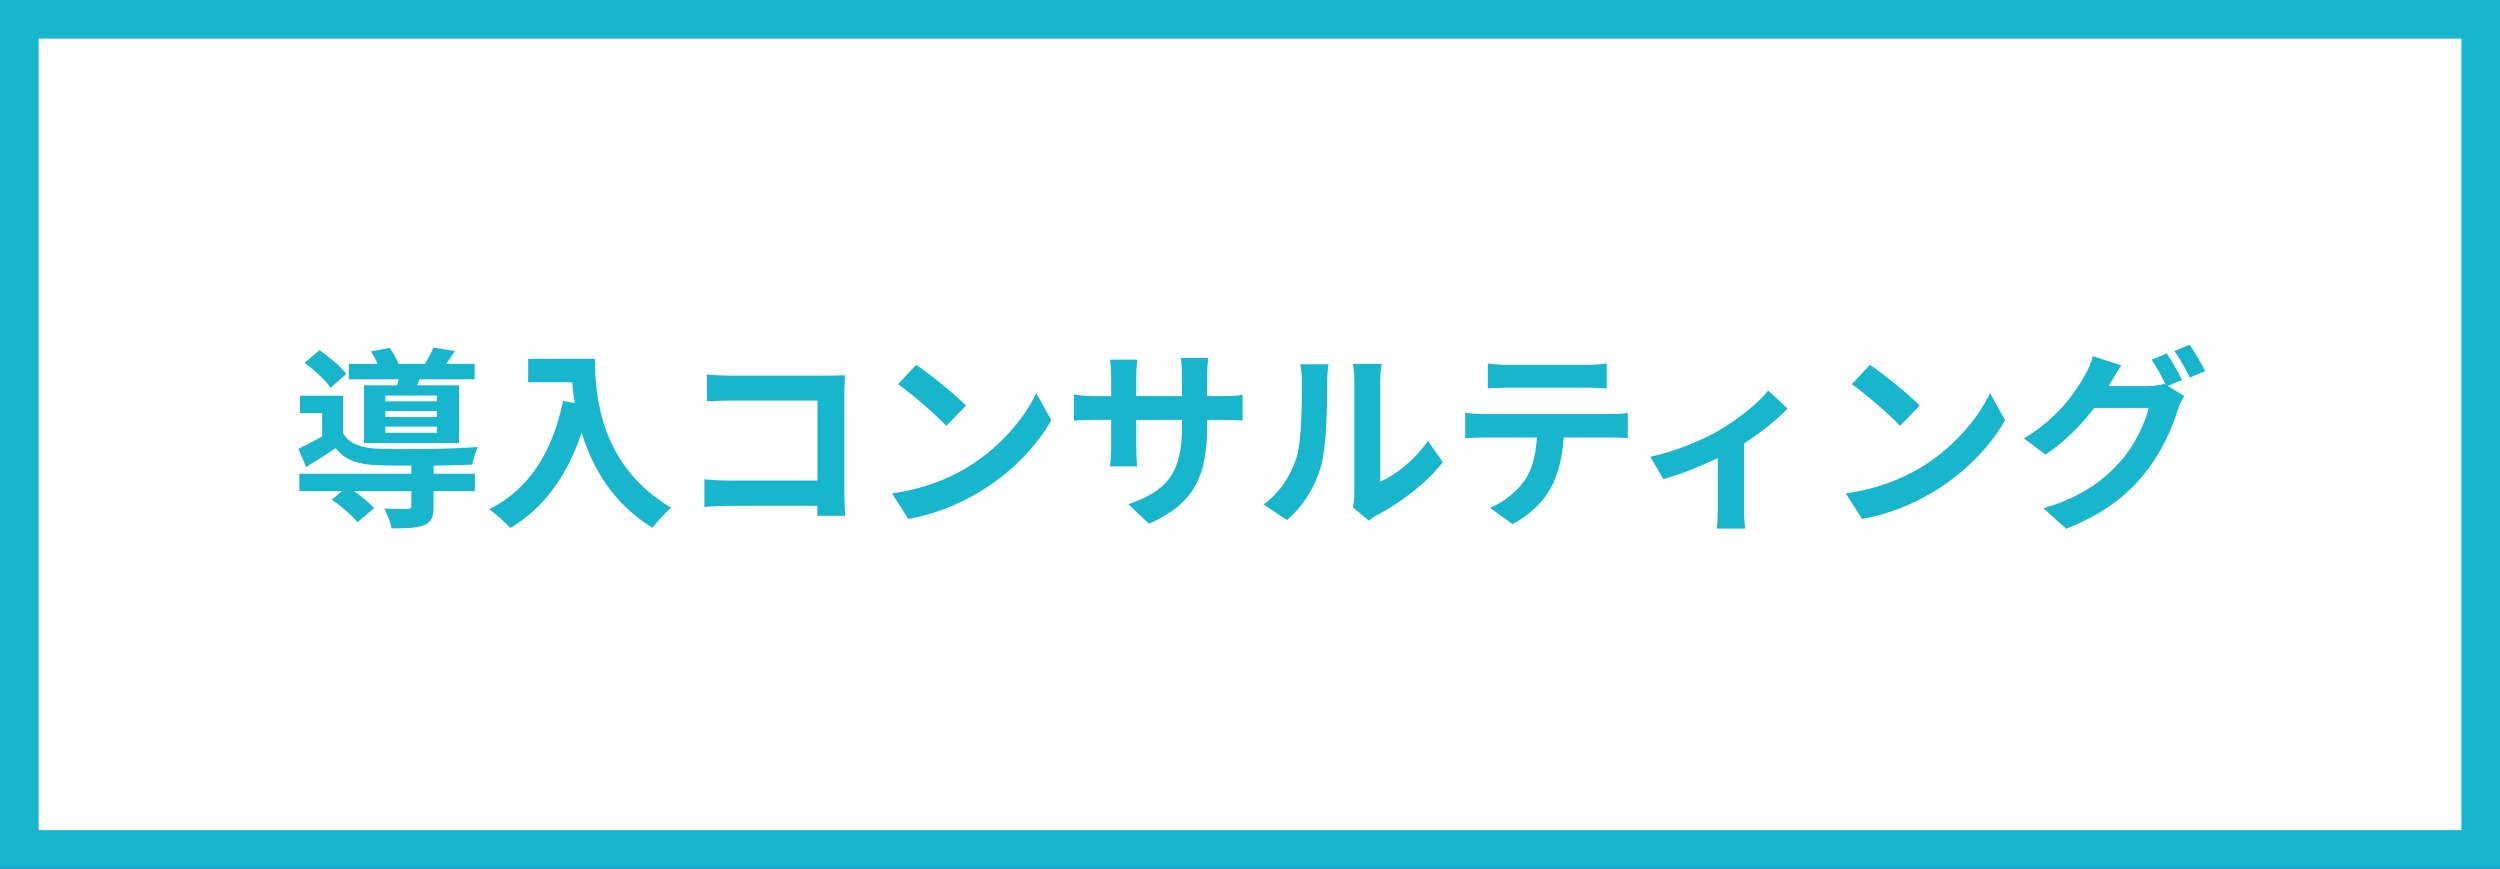 <svg width="259" height="90" viewBox="0 0 259 90" fill="none" xmlns="http://www.w3.org/2000/svg">
<rect x="0" y="0" width="259" height="90" fill="#333333" stroke="none"/>
<rect x="2" y="2" width="255" height="86" fill="white"/>
<rect x="2" y="2" width="255" height="86" stroke="#18B6CC" stroke-width="4"/>
<path d="M45.256 41.58V40.98H39.916V41.58H45.256ZM45.256 43.2V42.58H39.916V43.2H45.256ZM45.256 44.84V44.2H39.916V44.84H45.256ZM37.716 39.92H41.156C41.196 39.72 41.256 39.52 41.296 39.3H36.136V37.7H39.116C38.936 37.26 38.676 36.78 38.436 36.4L40.376 36.04C40.716 36.52 41.096 37.18 41.296 37.7H44.036C44.356 37.16 44.696 36.5 44.896 36.02L47.116 36.36C46.816 36.86 46.516 37.32 46.236 37.7H49.176V39.3H43.476L43.216 39.92H47.556V45.9H37.716V39.92ZM35.876 38.74L34.256 40.16C33.736 39.42 32.556 38.32 31.556 37.58L33.096 36.28C34.096 36.96 35.316 37.98 35.876 38.74ZM44.916 48.24V49.08H49.196V50.88H44.916V52.48C44.916 53.54 44.696 54.1 43.896 54.42C43.096 54.72 42.036 54.74 40.556 54.74C40.456 54.1 40.116 53.28 39.816 52.68C40.796 52.74 41.896 52.74 42.196 52.72C42.516 52.72 42.616 52.64 42.616 52.42V50.88H36.676C37.476 51.44 38.296 52.12 38.756 52.64L37.036 54.1C36.516 53.44 35.316 52.42 34.376 51.76L35.436 50.88H31.016V49.08H42.616V48.24C41.276 48.24 40.036 48.22 39.116 48.2C37.096 48.12 35.736 47.68 34.776 46.42C33.816 47.08 32.836 47.7 31.716 48.38L30.916 46.5C31.656 46.14 32.536 45.7 33.376 45.22V42.8H31.076V41H35.536V44.88C36.196 45.98 37.396 46.42 39.096 46.48C41.516 46.58 46.736 46.52 49.496 46.32C49.296 46.76 49.016 47.62 48.916 48.14C47.856 48.18 46.416 48.22 44.916 48.24ZM54.716 37.18H61.636C61.636 40.96 62.176 48.26 69.536 52.6C69.016 53.02 68.036 54.06 67.616 54.68C63.476 52.18 61.356 48.4 60.256 44.82C58.756 49.3 56.356 52.62 52.876 54.7C52.436 54.2 51.316 53.22 50.696 52.76C54.856 50.66 57.236 46.8 58.336 41.54L59.556 41.76C59.416 41 59.336 40.28 59.276 39.6H54.716V37.18ZM87.556 53.44H84.656C84.676 53.12 84.676 52.78 84.676 52.4H75.556C74.776 52.4 73.636 52.46 72.976 52.52V49.66C73.676 49.72 74.576 49.78 75.476 49.78H84.696V41.5H75.716C74.876 41.5 73.796 41.54 73.236 41.58V38.8C73.976 38.88 75.016 38.92 75.716 38.92H85.776C86.356 38.92 87.196 38.9 87.536 38.88C87.516 39.34 87.476 40.14 87.476 40.72V51.08C87.476 51.78 87.516 52.84 87.556 53.44ZM94.916 37.8C96.316 38.74 98.916 40.82 100.076 42.02L98.036 44.12C96.996 43 94.496 40.82 93.036 39.8L94.916 37.8ZM92.416 51.12C95.536 50.68 98.136 49.66 100.076 48.5C103.476 46.48 106.096 43.42 107.356 40.72L108.916 43.54C107.396 46.24 104.736 49 101.516 50.94C99.496 52.16 96.916 53.28 94.096 53.76L92.416 51.12ZM125.056 41.04H126.536C127.596 41.04 128.196 41 128.736 40.9V43.56C128.296 43.52 127.596 43.5 126.536 43.5H125.056V44.16C125.056 49.12 123.856 52.14 119.036 54.26L116.896 52.24C120.756 50.9 122.456 49.16 122.456 44.26V43.5H117.716V46.22C117.716 47.1 117.776 47.92 117.796 48.32H114.996C115.056 47.92 115.116 47.12 115.116 46.22V43.5H113.416C112.416 43.5 111.696 43.54 111.256 43.58V40.86C111.616 40.92 112.416 41.04 113.416 41.04H115.116V39.06C115.116 38.3 115.036 37.64 114.996 37.26H117.836C117.776 37.64 117.716 38.28 117.716 39.08V41.04H122.456V38.94C122.456 38.14 122.396 37.48 122.336 37.08H125.176C125.136 37.48 125.056 38.14 125.056 38.94V41.04ZM133.336 53.88L130.896 52.26C132.656 51.02 133.736 49.18 134.296 47.48C134.856 45.76 134.876 41.98 134.876 39.56C134.876 38.76 134.816 38.22 134.696 37.74H137.636C137.616 37.82 137.496 38.72 137.496 39.54C137.496 41.9 137.436 46.12 136.896 48.14C136.296 50.4 135.056 52.36 133.336 53.88ZM141.816 53.94L140.156 52.56C140.236 52.18 140.316 51.62 140.316 51.08V39.42C140.316 38.52 140.176 37.76 140.156 37.7H143.136C143.116 37.76 142.996 38.54 142.996 39.44V49.9C144.616 49.2 146.596 47.62 147.936 45.68L149.476 47.88C147.816 50.04 144.936 52.2 142.696 53.34C142.276 53.56 142.076 53.74 141.816 53.94ZM164.296 40.16H156.276C155.576 40.16 154.736 40.2 154.136 40.24V37.66C154.776 37.76 155.596 37.8 156.256 37.8H164.296C164.976 37.8 165.776 37.76 166.456 37.66V40.24C165.756 40.2 164.996 40.16 164.296 40.16ZM153.716 42.9H166.816C167.236 42.9 168.096 42.86 168.636 42.78V45.38C168.136 45.34 167.376 45.32 166.816 45.32H161.996C161.876 47.38 161.436 49.06 160.716 50.46C160.016 51.84 158.476 53.4 156.696 54.3L154.356 52.6C155.776 52.06 157.176 50.9 157.976 49.74C158.796 48.5 159.136 47 159.216 45.32H153.716C153.136 45.32 152.356 45.36 151.796 45.4V42.78C152.396 42.84 153.096 42.9 153.716 42.9ZM183.184 40.46L185.184 42.32C184.244 43.36 182.504 44.76 180.684 45.94V52.6C180.684 53.3 180.704 54.36 180.824 54.76H177.864C177.924 54.36 177.964 53.3 177.964 52.6V47.46C176.204 48.3 174.004 49.18 172.324 49.64L170.984 47.32C173.564 46.78 176.464 45.54 178.044 44.62C180.084 43.42 182.184 41.76 183.184 40.46ZM193.724 37.8C195.124 38.74 197.724 40.82 198.884 42.02L196.844 44.12C195.804 43 193.304 40.82 191.844 39.8L193.724 37.8ZM191.224 51.12C194.344 50.68 196.944 49.66 198.884 48.5C202.284 46.48 204.904 43.42 206.164 40.72L207.724 43.54C206.204 46.24 203.544 49 200.324 50.94C198.304 52.16 195.724 53.28 192.904 53.76L191.224 51.12ZM226.064 39.36L224.584 39.98L226.284 41.02C226.064 41.4 225.784 41.96 225.624 42.44C225.084 44.24 223.944 46.9 222.124 49.12C220.224 51.46 217.824 53.28 214.064 54.78L211.704 52.66C215.784 51.44 218.004 49.7 219.764 47.7C221.124 46.16 222.284 43.74 222.604 42.26H216.964C215.644 44 213.904 45.76 211.924 47.1L209.684 45.42C213.204 43.3 214.944 40.72 215.924 39C216.244 38.5 216.644 37.58 216.824 36.9L219.764 37.86C219.284 38.56 218.764 39.46 218.524 39.9L218.464 40H222.484C223.104 40 223.784 39.9 224.224 39.76L224.364 39.84C223.964 39.04 223.404 37.98 222.904 37.26L224.484 36.62C224.984 37.34 225.684 38.62 226.064 39.36ZM225.264 36.36L226.844 35.72C227.364 36.46 228.104 37.74 228.464 38.44L226.864 39.12C226.464 38.28 225.824 37.12 225.264 36.36Z" fill="#18B6CC"/>
</svg>
